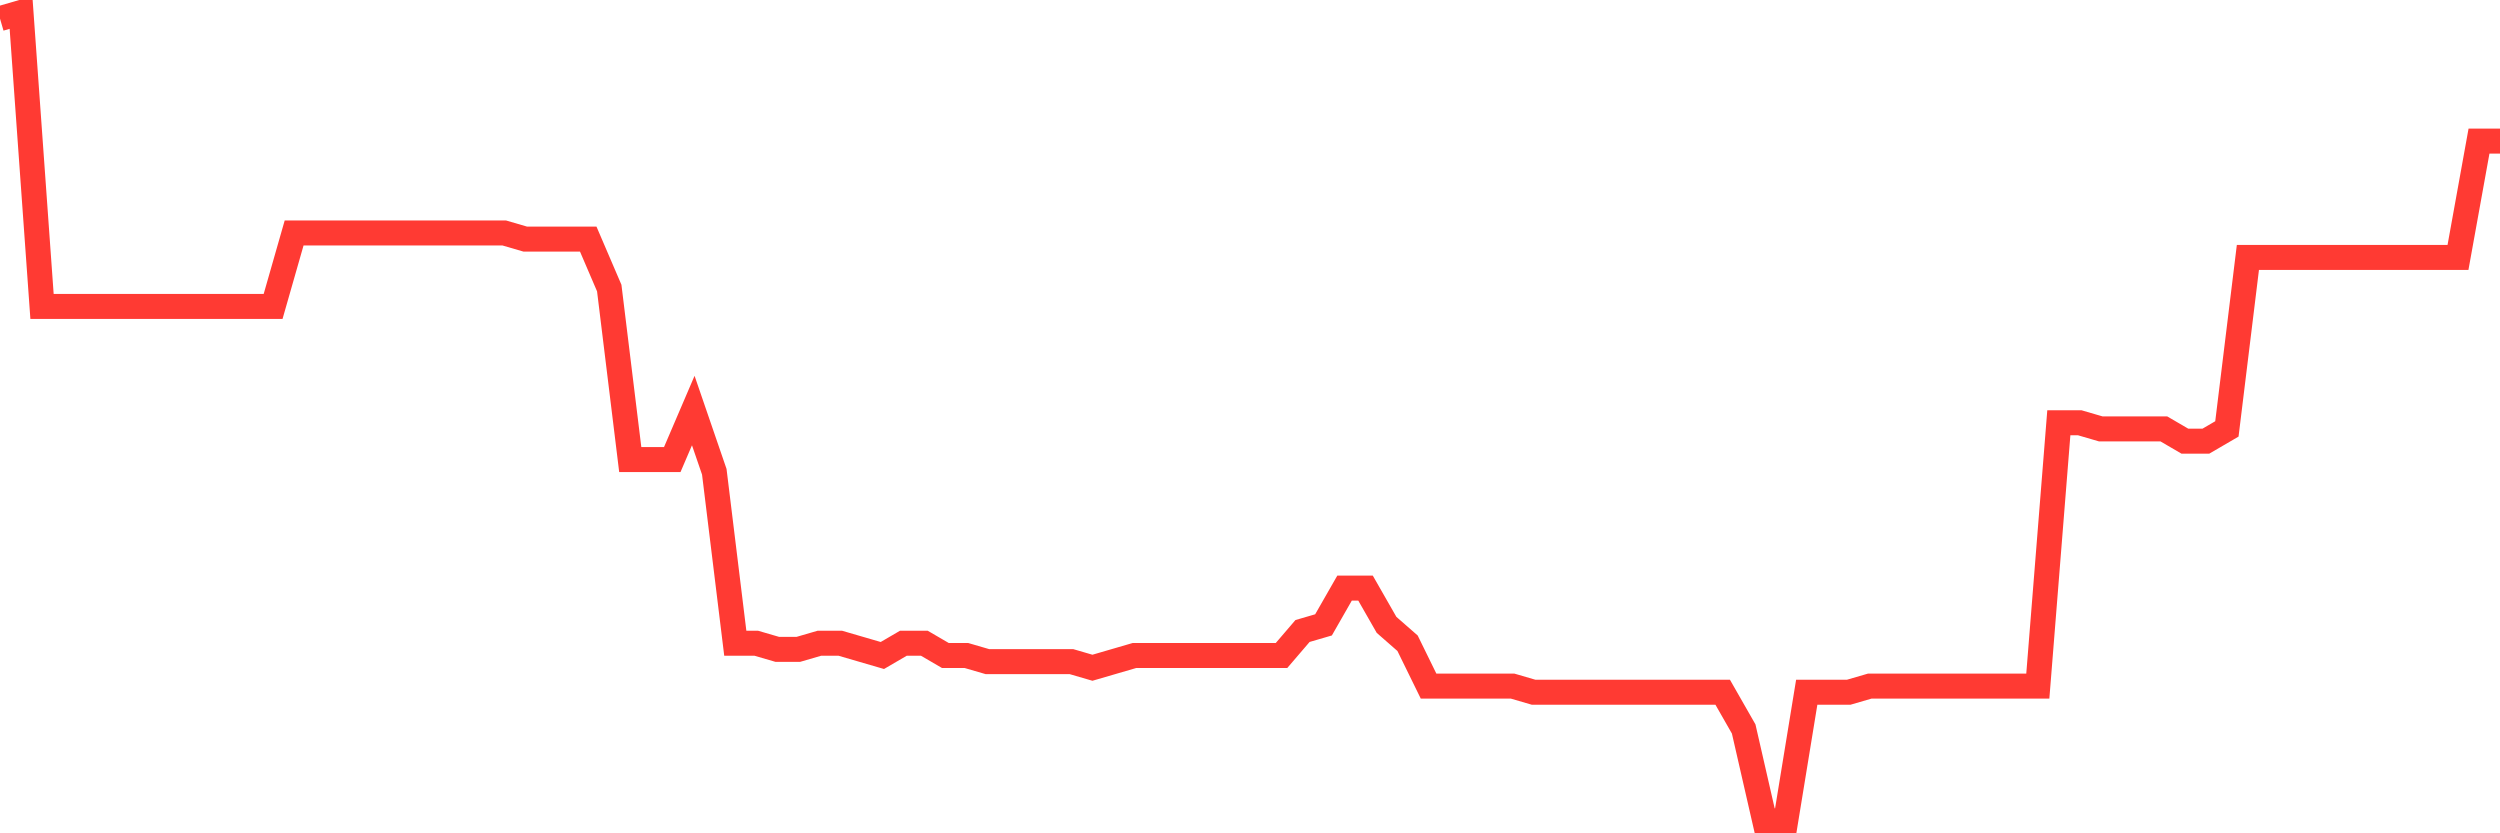 <svg
  xmlns="http://www.w3.org/2000/svg"
  xmlns:xlink="http://www.w3.org/1999/xlink"
  width="120"
  height="40"
  viewBox="0 0 120 40"
  preserveAspectRatio="none"
>
  <polyline
    points="0,0.894 1.008,0.6 2.017,14.709 3.025,14.709 4.034,14.709 5.042,14.709 6.05,14.709 7.059,14.709 8.067,14.709 9.076,14.709 10.084,14.709 11.092,14.709 12.101,14.709 13.109,14.709 14.118,11.182 15.126,11.182 16.134,11.182 17.143,11.182 18.151,11.182 19.16,11.182 20.168,11.182 21.176,11.182 22.185,11.182 23.193,11.182 24.202,11.182 25.21,11.476 26.218,11.476 27.227,11.476 28.235,11.476 29.244,13.827 30.252,22.058 31.261,22.058 32.269,22.058 33.277,19.706 34.286,22.645 35.294,30.876 36.303,30.876 37.311,31.17 38.319,31.17 39.328,30.876 40.336,30.876 41.345,31.17 42.353,31.464 43.361,30.876 44.37,30.876 45.378,31.464 46.387,31.464 47.395,31.758 48.403,31.758 49.412,31.758 50.42,31.758 51.429,31.758 52.437,32.052 53.445,31.758 54.454,31.464 55.462,31.464 56.471,31.464 57.479,31.464 58.487,31.464 59.496,31.464 60.504,31.464 61.513,31.464 62.521,30.288 63.529,29.994 64.538,28.23 65.546,28.23 66.555,29.994 67.563,30.876 68.571,32.933 69.58,32.933 70.588,32.933 71.597,32.933 72.605,32.933 73.613,33.227 74.622,33.227 75.63,33.227 76.639,33.227 77.647,33.227 78.655,33.227 79.664,33.227 80.672,33.227 81.681,33.227 82.689,33.227 83.697,34.991 84.706,39.4 85.714,39.4 86.723,33.227 87.731,33.227 88.739,33.227 89.748,32.933 90.756,32.933 91.765,32.933 92.773,32.933 93.782,32.933 94.79,32.933 95.798,32.933 96.807,32.933 97.815,32.933 98.824,20.294 99.832,20.294 100.84,20.588 101.849,20.588 102.857,20.588 103.866,20.588 104.874,21.176 105.882,21.176 106.891,20.588 107.899,12.358 108.908,12.358 109.916,12.358 110.924,12.358 111.933,12.358 112.941,12.358 113.95,12.358 114.958,12.358 115.966,12.358 116.975,12.358 117.983,12.358 118.992,6.773 120,6.773"
    fill="none"
    stroke="#ff3a33"
    stroke-width="1.2"
  >
  </polyline>
</svg>